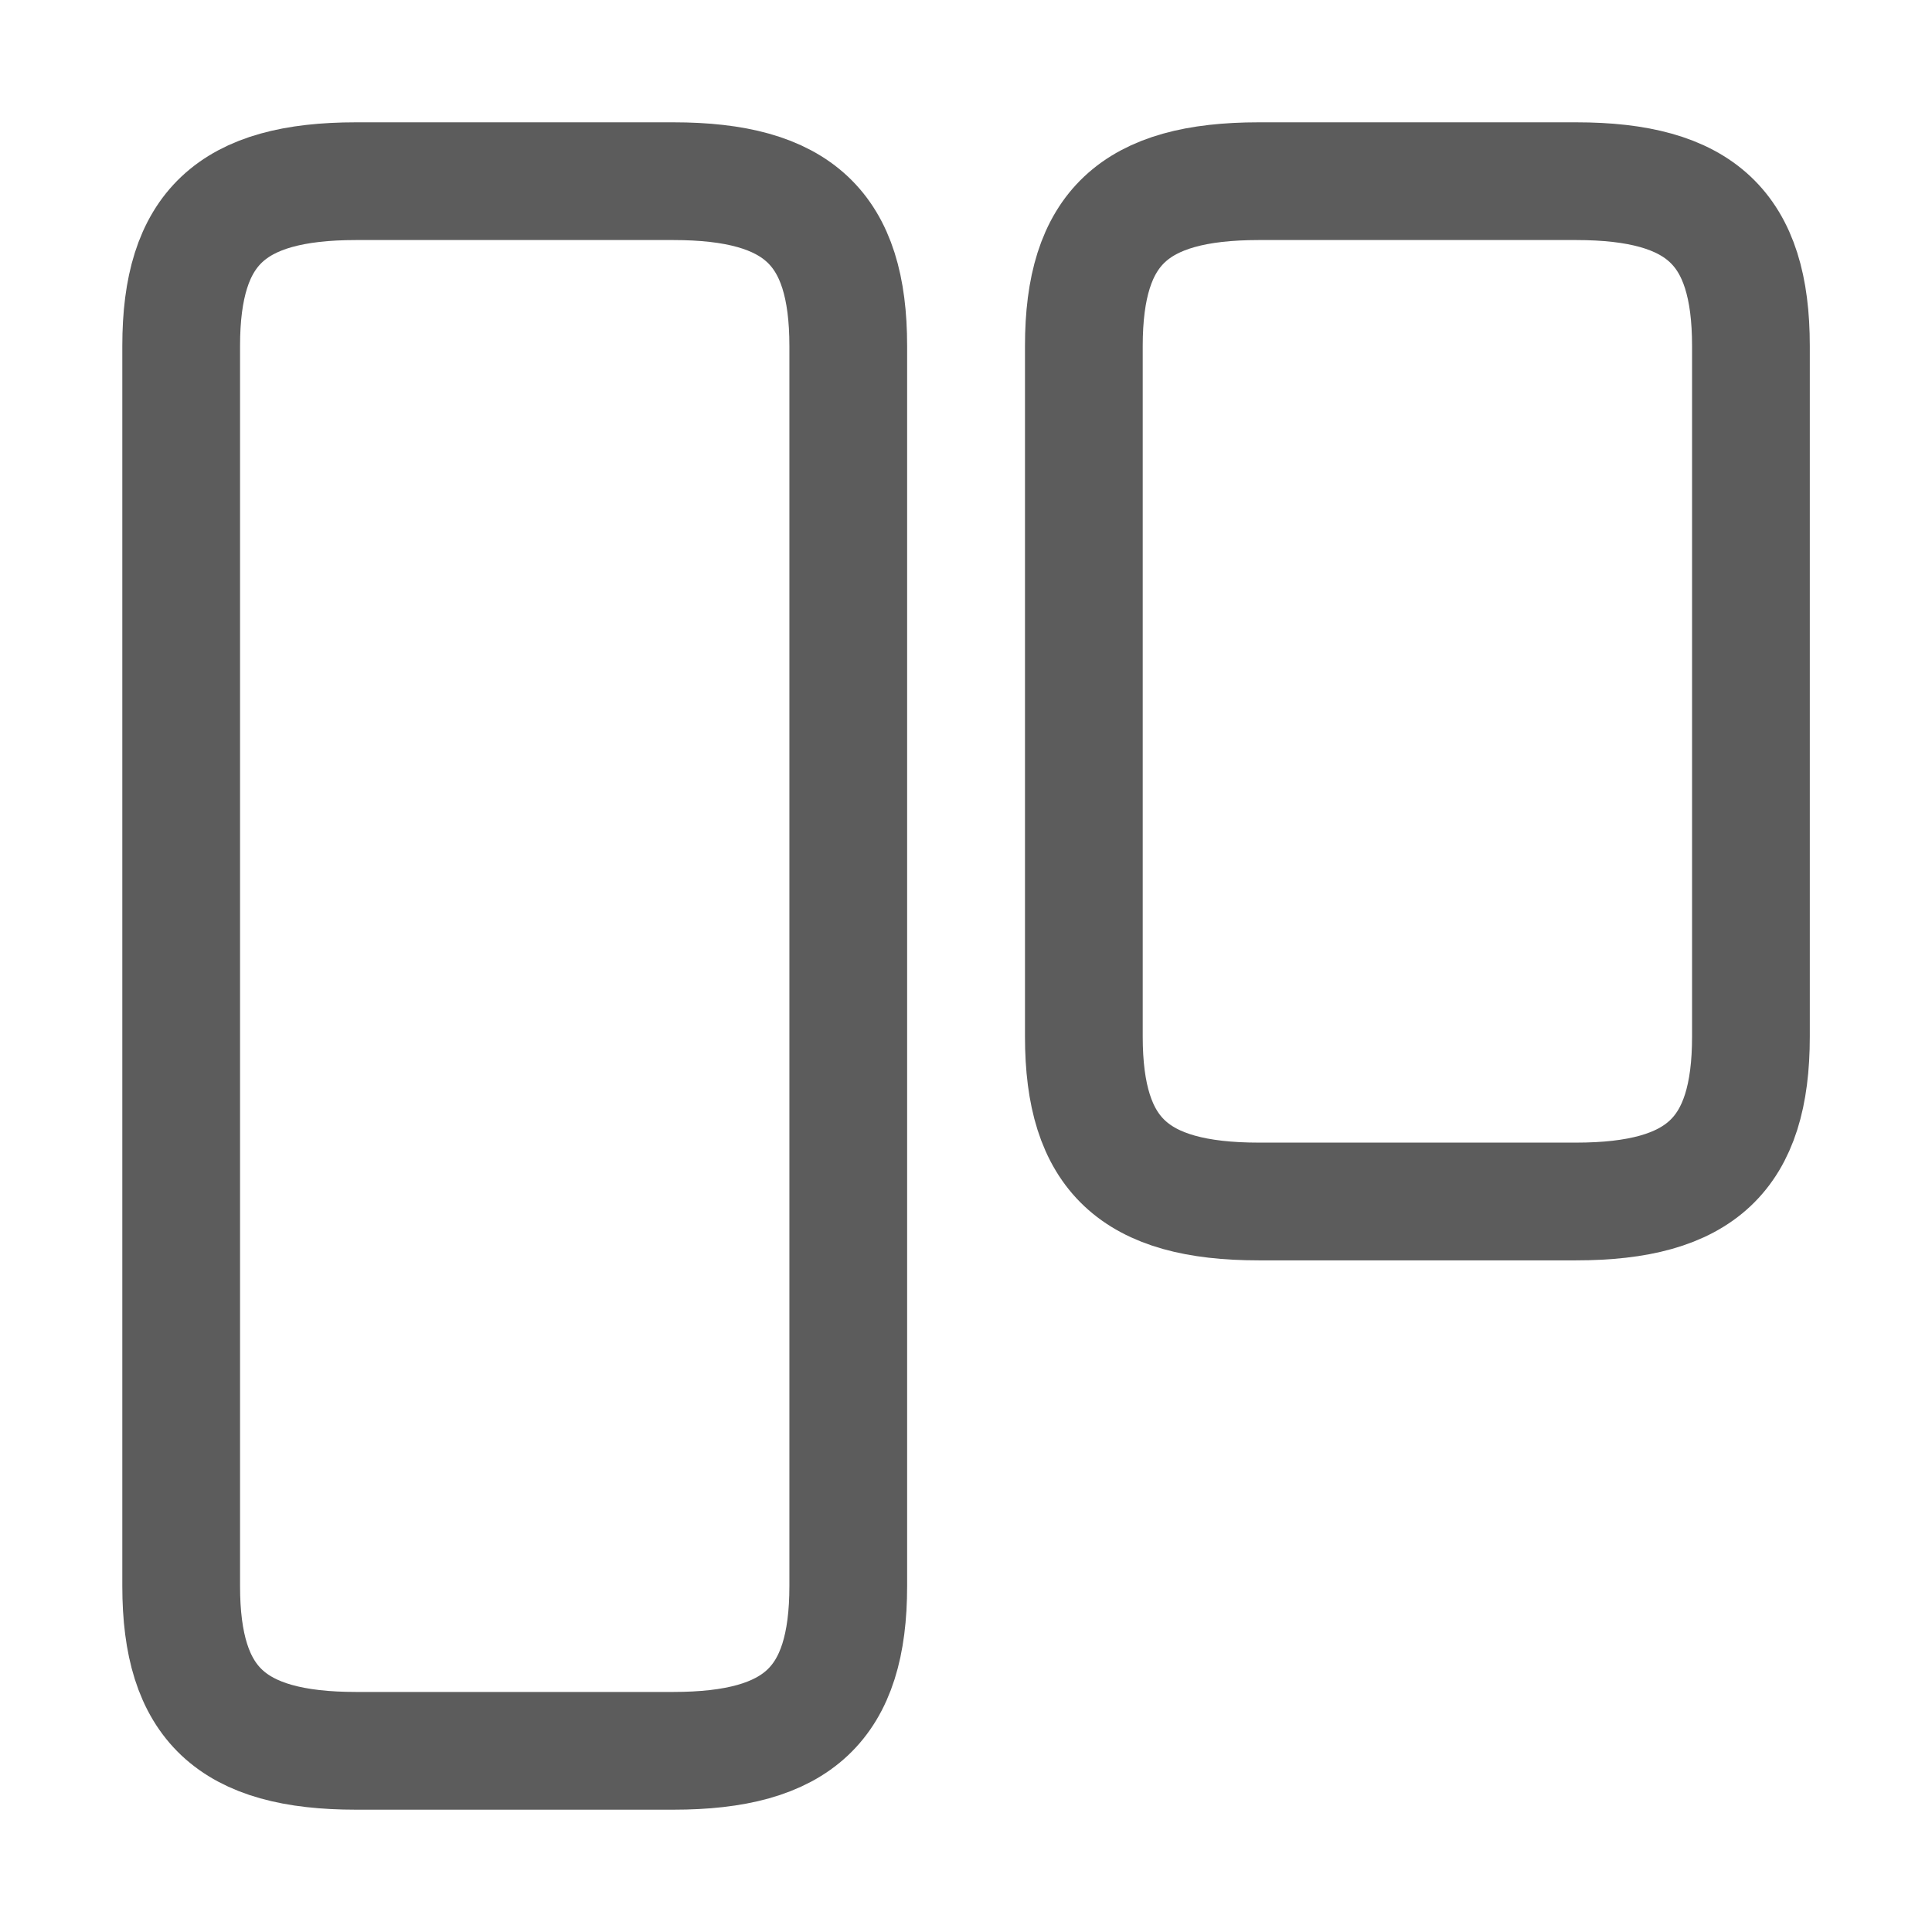 <svg width="18" height="18" viewBox="0 0 18 18" fill="none" xmlns="http://www.w3.org/2000/svg">
<path d="M7.903 14.777V3.223C7.903 2.126 7.435 1.688 6.272 1.688H3.318C2.155 1.688 1.688 2.126 1.688 3.223V14.777C1.688 15.874 2.155 16.312 3.318 16.312H6.272C7.435 16.312 7.903 15.874 7.903 14.777Z" stroke="#171717" stroke-opacity="0.7" stroke-width="1.097" stroke-linecap="round" stroke-linejoin="round"/>
<path d="M16.313 9.658V3.223C16.313 2.126 15.845 1.688 14.683 1.688H11.728C10.566 1.688 10.098 2.126 10.098 3.223V9.658C10.098 10.755 10.566 11.194 11.728 11.194H14.683C15.845 11.194 16.313 10.755 16.313 9.658Z" stroke="#171717" stroke-opacity="0.7" stroke-width="1.097" stroke-linecap="round" stroke-linejoin="round"/>
</svg>
